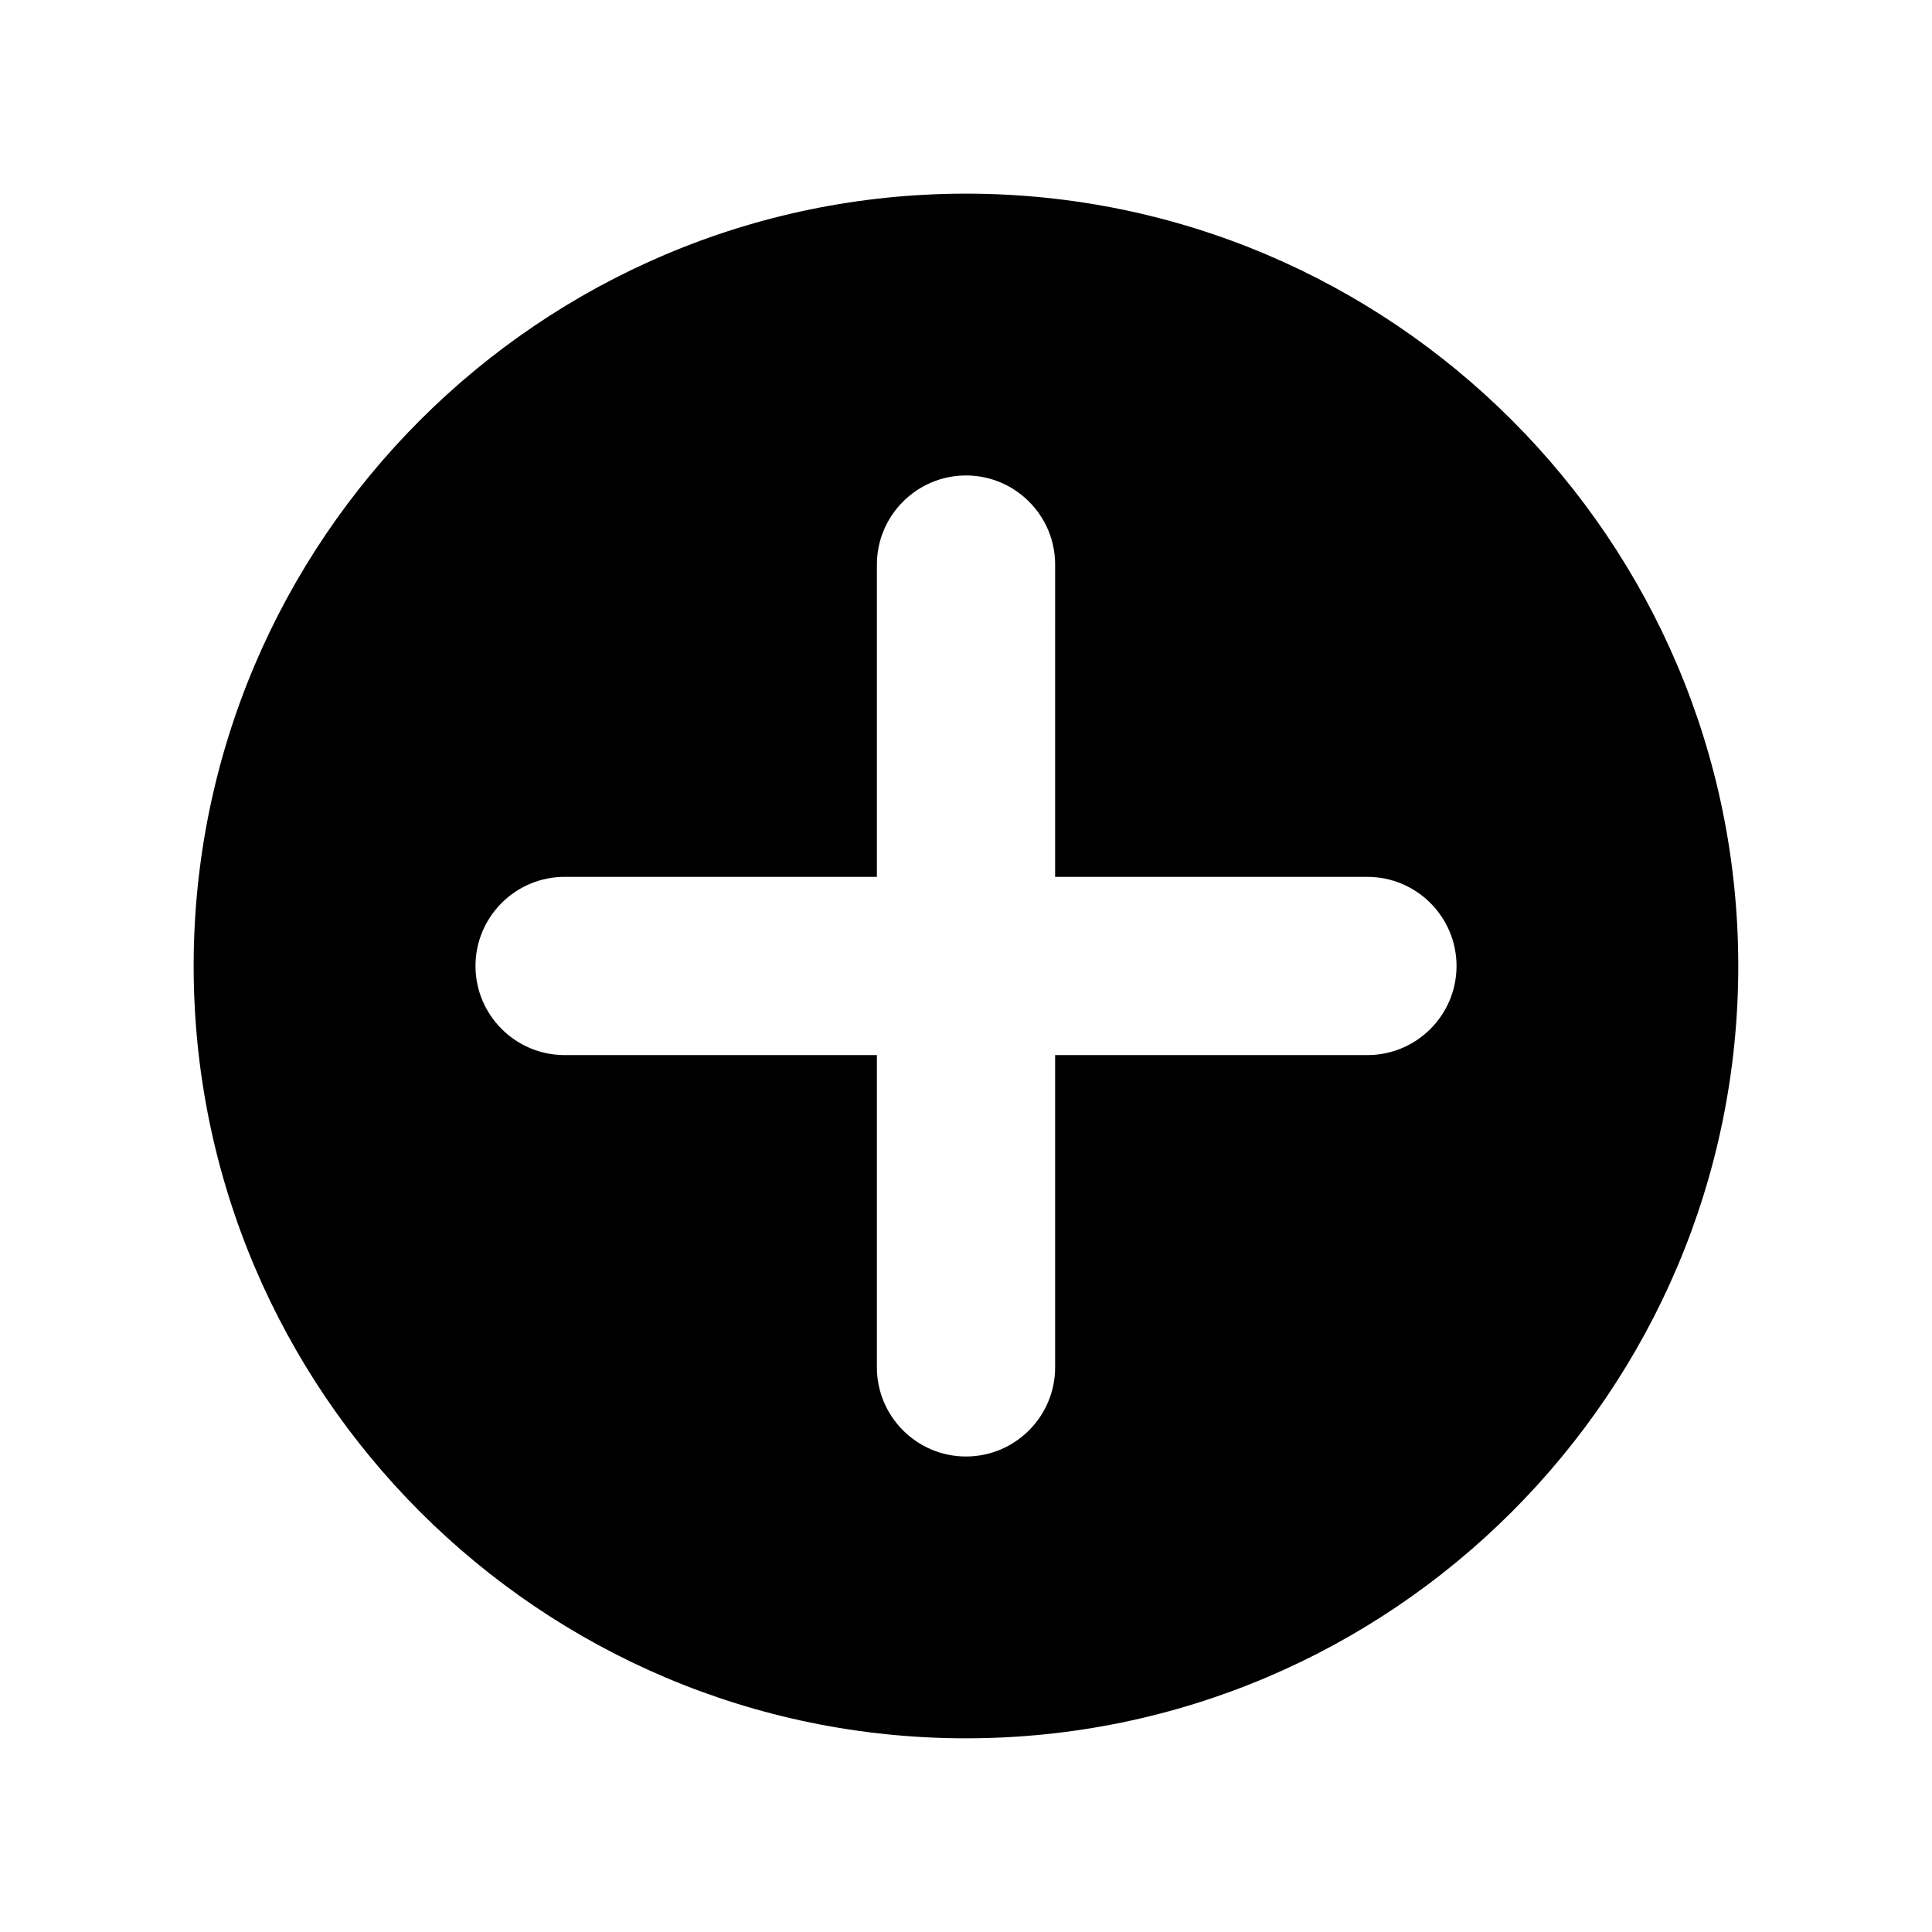 <svg xmlns="http://www.w3.org/2000/svg" fill="#000000" width="800px" height="800px" version="1.1" viewBox="144 144 512 512">
 <path d="m400 195.32c-112.86 0-204.68 91.816-204.68 204.68s91.812 204.67 204.67 204.67 204.67-91.812 204.67-204.67c0.004-112.86-91.812-204.68-204.67-204.68zm106.38 228.29h-82.762v82.762c0 13.02-10.598 23.617-23.617 23.617-13.02 0-23.617-10.598-23.617-23.617l0.004-82.762h-82.762c-13.02 0-23.617-10.598-23.617-23.617 0-13.02 10.598-23.617 23.617-23.617l82.762 0.004v-82.762c0-13.02 10.598-23.617 23.617-23.617s23.617 10.598 23.617 23.617l-0.004 82.762h82.762c13.02 0 23.617 10.598 23.617 23.617s-10.598 23.613-23.617 23.613z"/>
</svg>